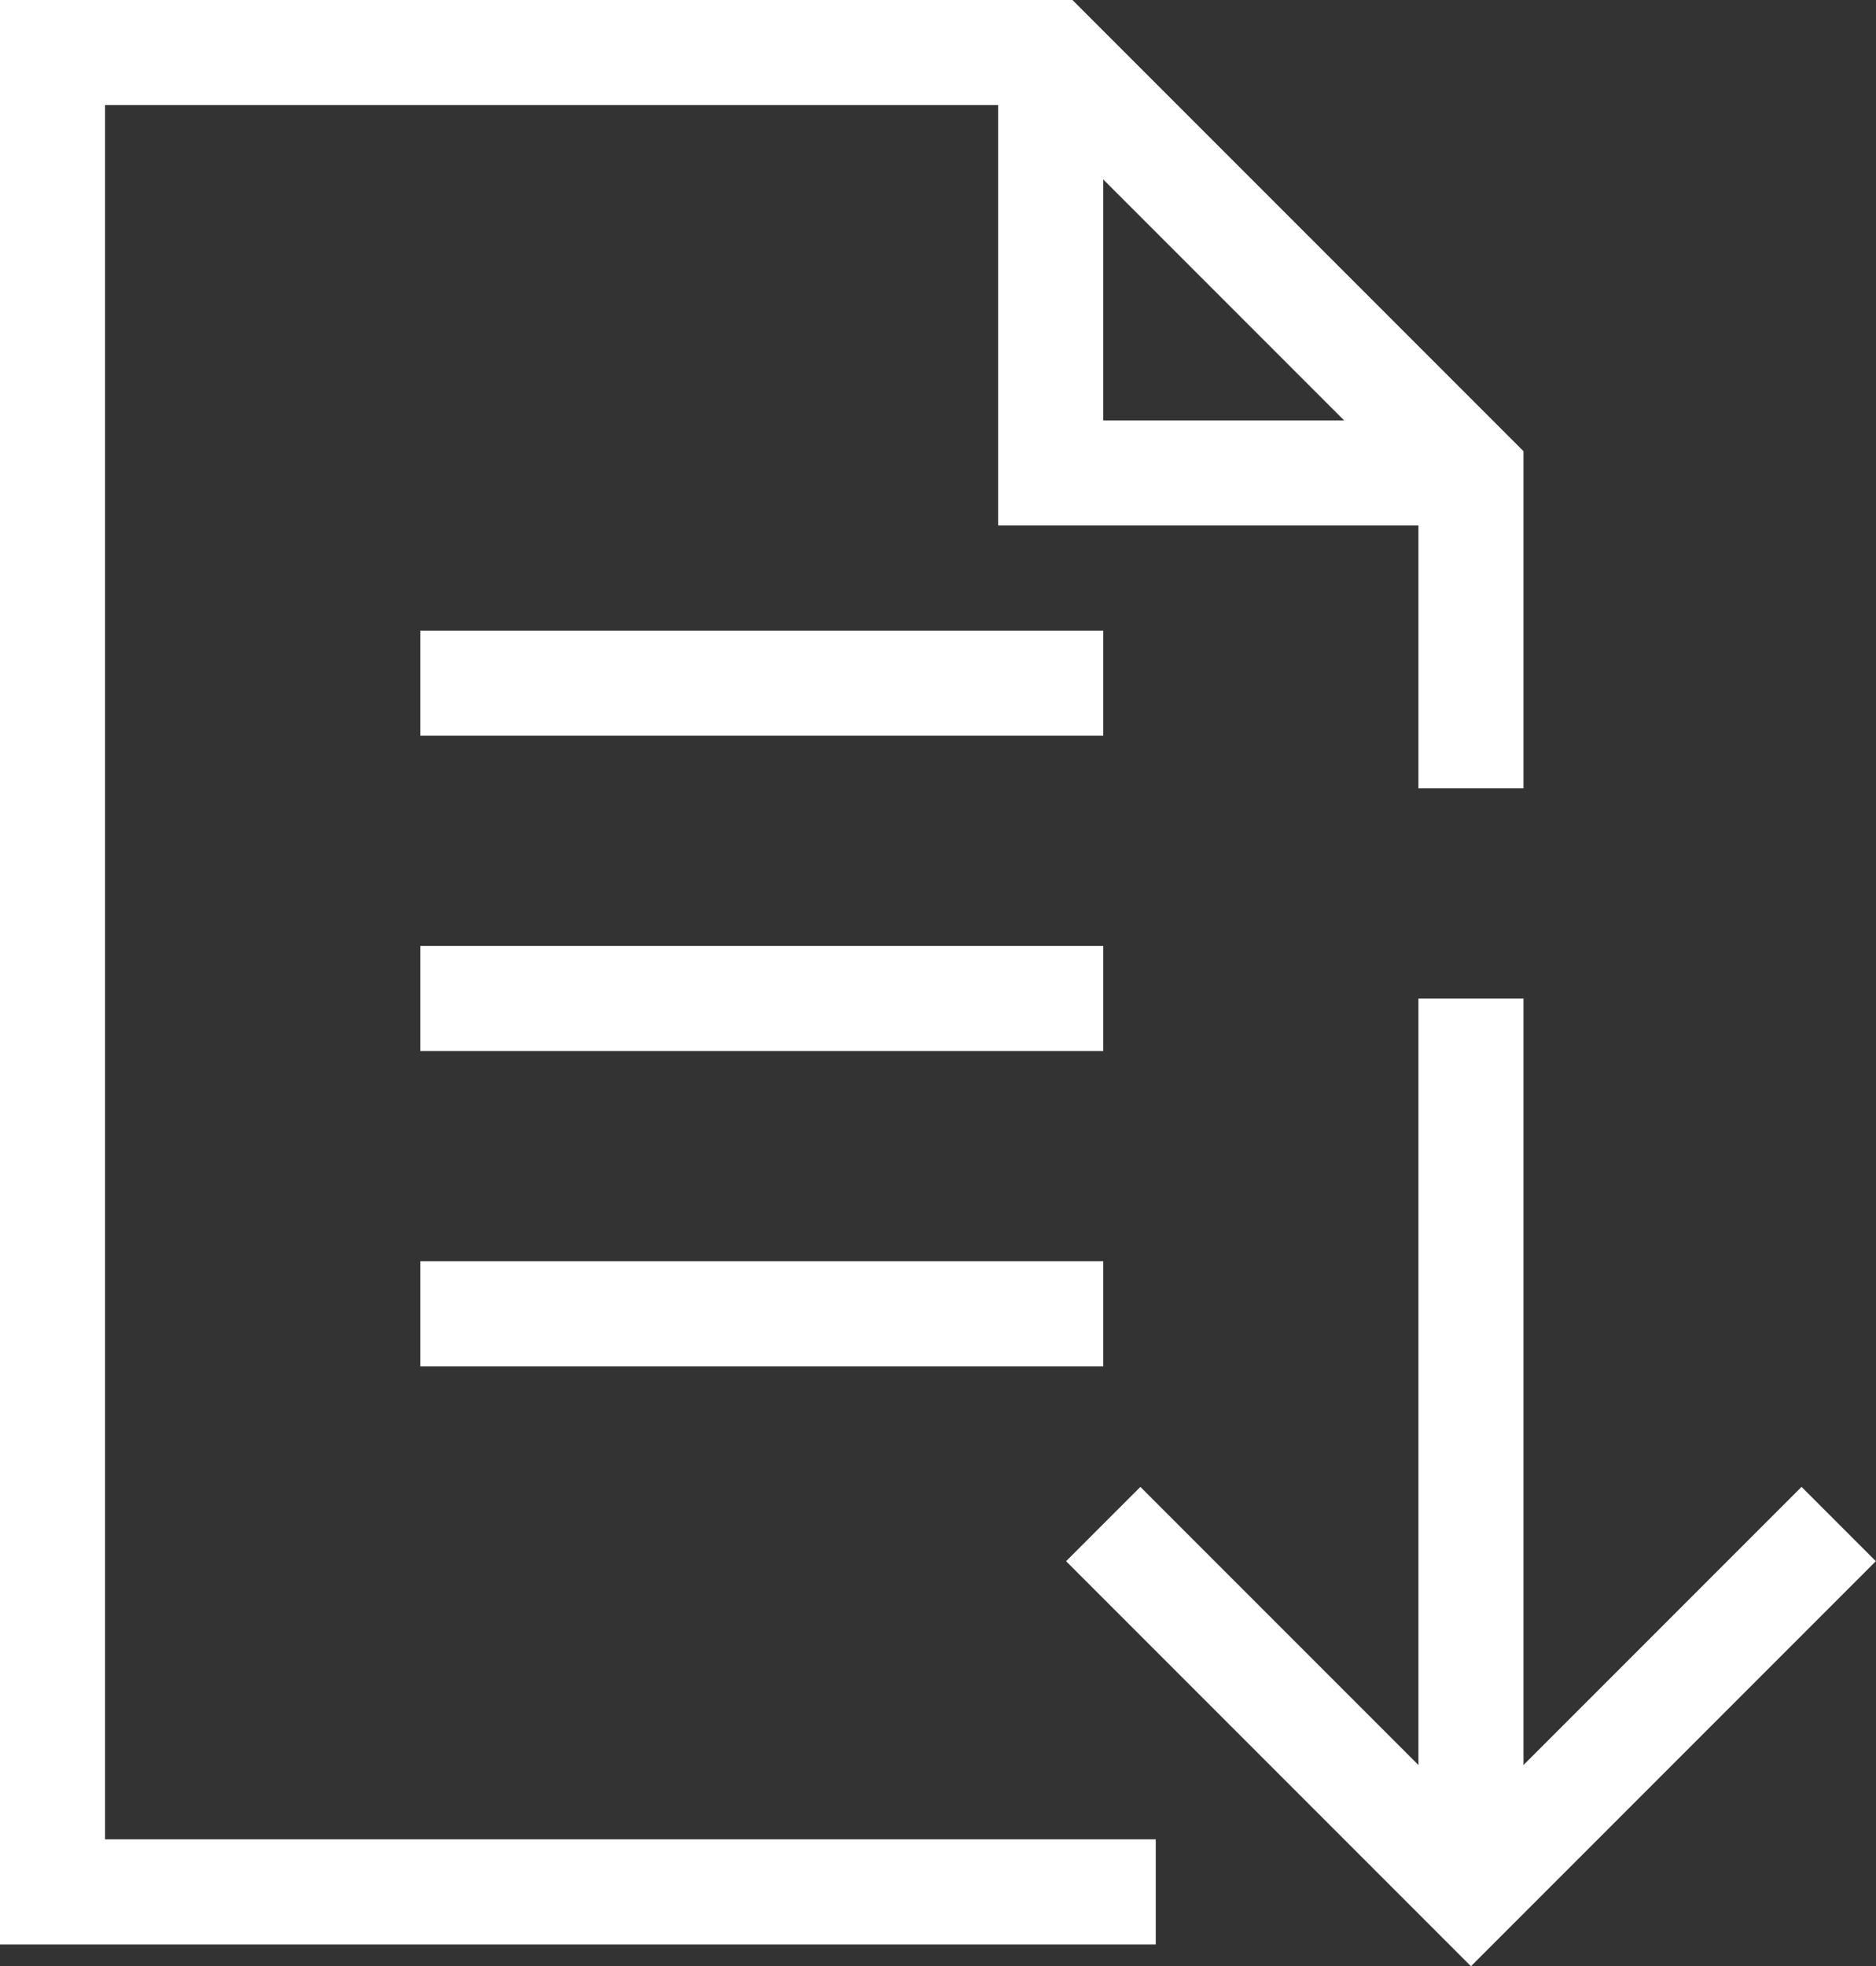 <svg xmlns="http://www.w3.org/2000/svg" viewBox="0 0 35.71 37.41"><rect x="0" y="0" width="35.71" height="37.41" fill="#333333" stroke="none"/><defs><style>.cls-1{fill:none;stroke:#fff;stroke-miterlimit:10;stroke-width:2px;}</style></defs><title>アセット 1</title><g id="レイヤー_2" data-name="レイヤー 2"><g id="レイヤー_1-2" data-name="レイヤー 1"><polyline class="cls-1" points="35 29 28 36 21 29"/><line class="cls-1" x1="28" y1="19" x2="28" y2="36"/><polyline class="cls-1" points="28 15 28 9 20 1 1 1 1 36 22 36"/><polyline class="cls-1" points="28 9 20 9 20 1"/><line class="cls-1" x1="8" y1="13" x2="21" y2="13"/><line class="cls-1" x1="8" y1="19" x2="21" y2="19"/><line class="cls-1" x1="8" y1="25" x2="21" y2="25"/></g></g></svg>